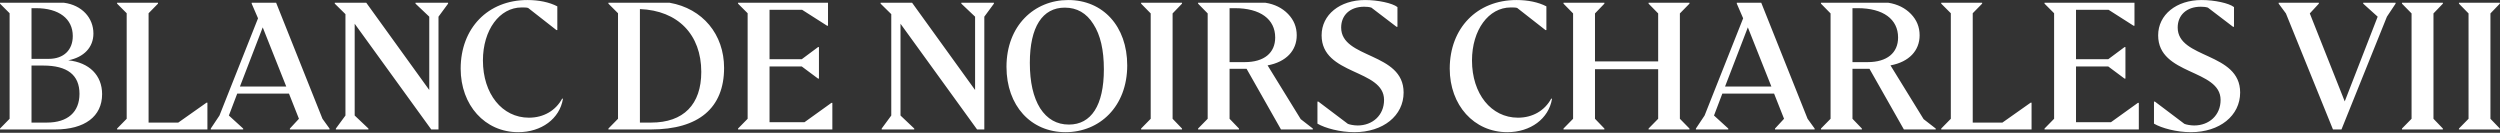 <svg xmlns="http://www.w3.org/2000/svg" fill="none" viewBox="0 0 1487 79" height="79" width="1487">
<rect x="0" y="0" width="1487" height="79" fill="#333333" stroke="none"/>
<path fill="white" d="M60.734 56.005C60.734 69.248 50.398 77 32.848 77H0.009V76.462L5.715 70.647V7.877L0.009 2.17V1.632H38.016C48.675 3.032 55.566 10.568 55.566 19.936C55.566 28.118 49.967 34.04 40.6 35.87C53.089 37.163 60.734 44.807 60.734 56.005ZM21.435 4.862H18.743V35.009H28.971C37.908 35.009 43.291 29.733 43.291 21.443C43.291 11.214 35.109 4.862 21.435 4.862ZM25.741 38.993H18.743V72.909H27.895C40.277 72.909 47.275 66.664 47.275 55.789C47.275 44.592 40.061 38.993 25.741 38.993ZM123.371 61.065V77H69.644V76.462L75.351 70.647V7.877L69.644 2.17V1.632H93.977V2.17L88.379 7.877V72.909H106.036L122.833 61.065H123.371ZM196.003 76.462V77H172.423V76.462L177.807 70.647L171.885 55.682H141.092L136.139 68.71L144.645 76.462V77H125.372V76.462L130.54 68.71L153.474 10.891L149.705 2.17V1.632H164.241L191.804 70.647L196.003 76.462ZM170.27 51.483L156.273 16.275L142.707 51.483H170.27ZM260.816 9.922V77H256.509L210.965 14.121V68.71L219.148 76.462V77H199.768V76.462L205.474 68.71V8.415L199.122 2.17V1.632H217.856L255.325 53.528V9.922L247.142 2.17V1.632H266.523V2.17L260.816 9.922ZM308.241 78.615C288.43 78.615 274.002 62.572 274.002 40.823C274.002 16.813 290.152 0.017 313.732 0.017C320.515 0.017 326.76 1.309 331.497 3.785V17.89H330.959L314.163 4.754C313.409 4.431 311.902 4.431 310.287 4.431C297.151 4.431 287.245 17.782 287.245 35.978C287.245 55.789 298.658 70.001 314.593 70.001C323.314 70.001 330.528 65.802 334.404 58.589L334.835 58.804C332.897 70.647 322.022 78.615 308.241 78.615ZM430.686 40.393C430.686 64.187 415.612 77 387.187 77H361.885V76.462L367.592 70.647V7.877L361.885 2.17V1.632H398.277C417.981 5.077 430.686 20.474 430.686 40.393ZM380.62 5.4V72.909H387.295C406.568 72.909 417.119 62.142 417.119 42.761C417.119 20.581 403.23 6.262 380.62 5.4ZM495.082 61.173V77H438.986V76.462L444.693 70.647V7.877L438.986 2.17V1.632H492.497V15.306H491.959L477.101 5.831H457.72V35.224H476.886L486.576 28.011H487.114V46.745H486.576L476.886 39.531H457.72V72.693H478.501L494.543 61.173H495.082ZM585.471 9.922V77H581.164L535.621 14.121V68.71L543.803 76.462V77H524.423V76.462L530.129 68.71V8.415L523.777 2.17V1.632H542.511L579.98 53.528V9.922L571.797 2.17V1.632H591.178V2.17L585.471 9.922ZM633.757 78.615C613.193 78.615 598.657 62.895 598.657 39.747C598.657 15.198 615.238 0.017 635.372 0.017C656.045 0.017 670.472 15.629 670.472 38.885C670.472 63.434 653.999 78.615 633.757 78.615ZM635.803 74.093C649.046 74.093 656.583 62.68 656.583 41.254C656.583 29.733 654.537 20.797 650.338 14.337C646.247 7.769 640.54 4.539 633.327 4.539C620.083 4.539 612.547 15.952 612.547 37.378C612.547 48.898 614.592 57.835 618.684 64.403C622.883 70.863 628.589 74.093 635.803 74.093ZM703.063 76.462V77H678.73V76.462L684.436 70.647V7.984L678.73 2.17V1.632H703.063V2.17L697.464 7.984V70.647L703.063 76.462ZM736.949 76.462V77H712.616V76.462L718.323 70.647V7.984L712.616 2.17V1.632H752.669C758.16 2.493 762.682 4.754 766.128 8.307C769.573 11.86 771.296 16.059 771.296 21.012C771.296 30.056 765.051 36.84 753.961 38.885L773.664 70.863L780.878 76.462V77H761.929L741.471 40.931H731.351V70.647L736.949 76.462ZM734.473 4.862H731.351V36.947H740.395C751.915 36.947 758.483 31.456 758.483 22.304C758.483 11.43 749.654 4.862 734.473 4.862ZM805.581 78.615C797.075 78.615 788.246 76.246 783.616 73.555V60.419H784.155L801.705 73.662C802.674 74.093 805.258 74.631 807.519 74.631C816.348 74.631 823.238 68.602 823.238 59.45C823.238 40.931 786.093 44.915 786.093 21.012C786.093 8.738 796.967 0.017 811.933 0.017C819.578 0.017 828.191 1.847 831.206 4.216V15.952H830.668L815.702 4.539C814.41 4.108 812.795 4.001 811.395 4.001C803.104 4.001 797.721 8.953 797.721 16.383C797.721 35.117 834.867 30.918 834.867 55.036C834.867 68.817 822.7 78.615 805.581 78.615ZM896.537 78.615C876.726 78.615 862.299 62.572 862.299 40.823C862.299 16.813 878.449 0.017 902.028 0.017C908.812 0.017 915.056 1.309 919.794 3.785V17.89H919.255L902.459 4.754C901.705 4.431 900.198 4.431 898.583 4.431C885.447 4.431 875.542 17.782 875.542 35.978C875.542 55.789 886.955 70.001 902.89 70.001C911.611 70.001 918.825 65.802 922.701 58.589L923.131 58.804C921.193 70.647 910.319 78.615 896.537 78.615ZM1004.9 76.462V77H980.569V76.462L986.275 70.647V41.146H948.699V70.647L954.297 76.462V77H929.964V76.462L935.671 70.647V7.984L929.964 2.17V1.632H954.297V2.17L948.699 7.984V36.517H986.275V7.984L980.569 2.17V1.632H1004.9V2.17L999.195 7.984V70.647L1004.9 76.462ZM1079.35 76.462V77H1055.77V76.462L1061.15 70.647L1055.23 55.682H1024.44L1019.49 68.71L1027.99 76.462V77H1008.72V76.462L1013.89 68.71L1036.82 10.891L1033.05 2.17V1.632H1047.59L1075.15 70.647L1079.35 76.462ZM1053.62 51.483L1039.62 16.275L1026.05 51.483H1053.62ZM1107.45 76.462V77H1083.11V76.462L1088.82 70.647V7.984L1083.11 2.17V1.632H1123.17C1128.66 2.493 1133.18 4.754 1136.63 8.307C1140.07 11.86 1141.79 16.059 1141.79 21.012C1141.79 30.056 1135.55 36.84 1124.46 38.885L1144.16 70.863L1151.38 76.462V77H1132.43L1111.97 40.931H1101.85V70.647L1107.45 76.462ZM1104.97 4.862H1101.85V36.947H1110.89C1122.41 36.947 1128.98 31.456 1128.98 22.304C1128.98 11.43 1120.15 4.862 1104.97 4.862ZM1208.37 61.065V77H1154.64V76.462L1160.35 70.647V7.877L1154.64 2.17V1.632H1178.98V2.17L1173.38 7.877V72.909H1191.04L1207.83 61.065H1208.37ZM1272.17 61.173V77H1216.08V76.462L1221.78 70.647V7.877L1216.08 2.17V1.632H1269.59V15.306H1269.05L1254.19 5.831H1234.81V35.224H1253.98L1263.67 28.011H1264.21V46.745H1263.67L1253.98 39.531H1234.81V72.693H1255.59L1271.63 61.173H1272.17ZM1303.15 78.615C1294.65 78.615 1285.82 76.246 1281.19 73.555V60.419H1281.73L1299.28 73.662C1300.25 74.093 1302.83 74.631 1305.09 74.631C1313.92 74.631 1320.81 68.602 1320.81 59.45C1320.81 40.931 1283.67 44.915 1283.67 21.012C1283.67 8.738 1294.54 0.017 1309.51 0.017C1317.15 0.017 1325.76 1.847 1328.78 4.216V15.952H1328.24L1313.27 4.539C1311.98 4.108 1310.37 4.001 1308.97 4.001C1300.68 4.001 1295.29 8.953 1295.29 16.383C1295.29 35.117 1332.44 30.918 1332.44 55.036C1332.44 68.817 1320.27 78.615 1303.15 78.615ZM1419.74 9.922L1392.71 77H1387.65L1359.66 7.984L1355.35 2.17V1.632H1379.25V2.17L1373.87 7.984L1394.65 60.311L1414.24 9.922L1405.63 2.17V1.632H1424.9V2.17L1419.74 9.922ZM1453.03 76.462V77H1428.69V76.462L1434.4 70.647V7.984L1428.69 2.17V1.632H1453.03V2.17L1447.43 7.984V70.647L1453.03 76.462ZM1486.91 76.462V77H1462.58V76.462L1468.29 70.647V7.984L1462.58 2.17V1.632H1486.91V2.17L1481.31 7.984V70.647L1486.91 76.462Z"></path>
</svg>
